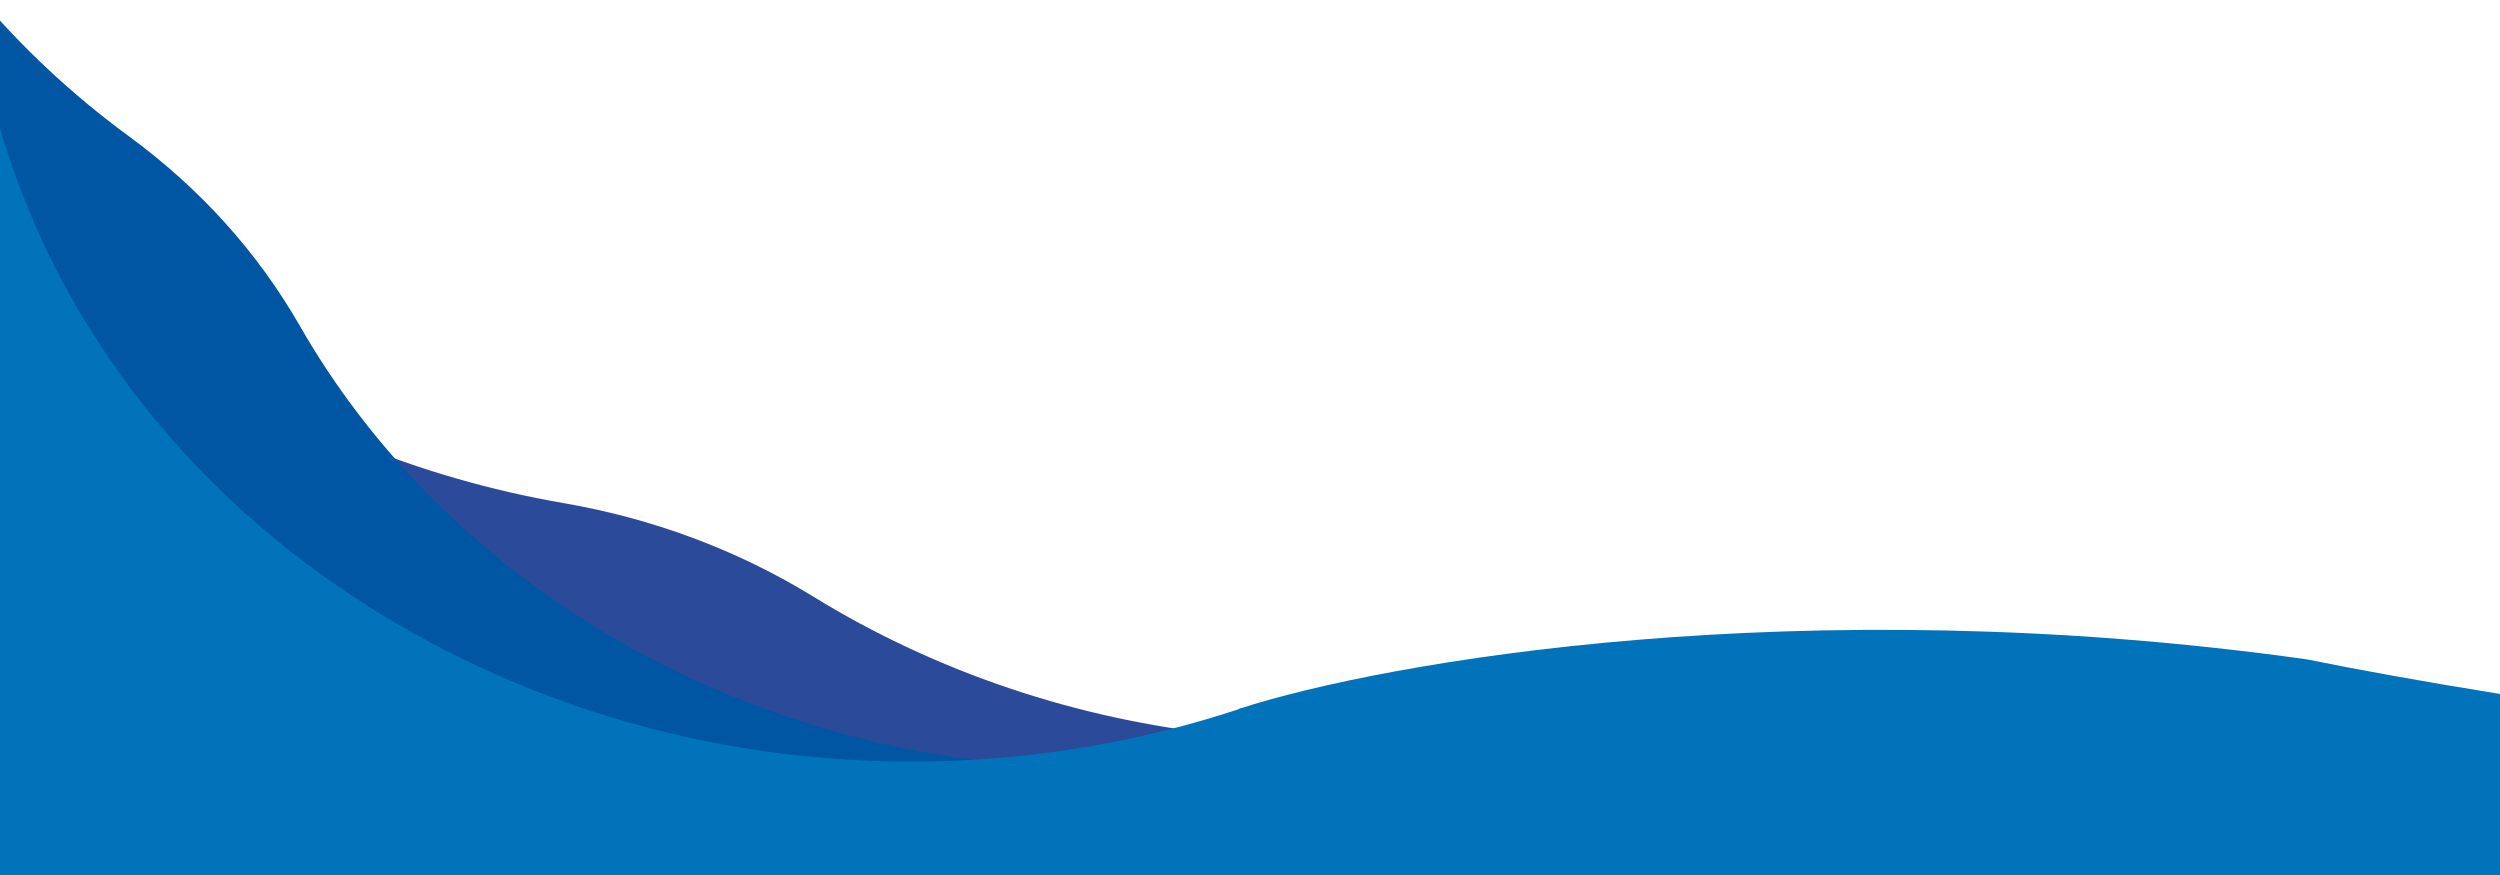 <?xml version="1.0" encoding="UTF-8"?> <svg xmlns="http://www.w3.org/2000/svg" width="1600" height="560" viewBox="0 0 1600 560" fill="none"><rect x="0" y="0" width="1600" height="560" fill="#333333" stroke="none"/><g clip-path="url(#clip0_12140_966)"><rect width="1604" height="7387" transform="translate(0 -6426)" fill="white"></rect><path d="M80.308 565.198C79.372 565.198 78.502 565.036 77.698 564.712C76.894 564.376 76.186 563.914 75.574 563.326C74.974 562.726 74.5 562.036 74.152 561.256C73.816 560.464 73.648 559.612 73.648 558.7C73.648 557.788 73.816 556.942 74.152 556.162C74.5 555.37 74.974 554.68 75.574 554.092C76.186 553.492 76.894 553.03 77.698 552.706C78.502 552.37 79.372 552.202 80.308 552.202C81.244 552.202 82.114 552.37 82.918 552.706C83.734 553.03 84.442 553.492 85.042 554.092C85.654 554.68 86.128 555.37 86.464 556.162C86.8 556.942 86.968 557.788 86.968 558.7C86.968 559.612 86.8 560.464 86.464 561.256C86.128 562.036 85.654 562.726 85.042 563.326C84.442 563.914 83.734 564.376 82.918 564.712C82.114 565.036 81.244 565.198 80.308 565.198ZM80.308 562.804C80.884 562.804 81.412 562.702 81.892 562.498C82.372 562.282 82.792 561.994 83.152 561.634C83.512 561.262 83.794 560.824 83.998 560.32C84.202 559.816 84.304 559.276 84.304 558.7C84.304 558.112 84.202 557.572 83.998 557.08C83.794 556.576 83.512 556.144 83.152 555.784C82.792 555.412 82.372 555.124 81.892 554.92C81.412 554.704 80.884 554.596 80.308 554.596C79.744 554.596 79.222 554.704 78.742 554.92C78.262 555.124 77.842 555.412 77.482 555.784C77.122 556.144 76.84 556.576 76.636 557.08C76.432 557.572 76.33 558.106 76.33 558.682C76.33 559.27 76.432 559.816 76.636 560.32C76.84 560.824 77.122 561.262 77.482 561.634C77.842 561.994 78.262 562.282 78.742 562.498C79.222 562.702 79.744 562.804 80.308 562.804ZM91.657 565L87.643 555.622H90.325L92.899 561.868L95.455 555.622H98.083L94.051 565H91.657ZM103.382 565.18C102.446 565.18 101.594 564.964 100.826 564.532C100.07 564.1 99.47 563.518 99.026 562.786C98.582 562.054 98.36 561.232 98.36 560.32C98.36 559.408 98.57 558.586 98.99 557.854C99.422 557.122 100.004 556.54 100.736 556.108C101.468 555.676 102.284 555.46 103.184 555.46C104.084 555.46 104.882 555.682 105.578 556.126C106.274 556.57 106.82 557.17 107.216 557.926C107.624 558.682 107.828 559.54 107.828 560.5V561.148H100.88C100.988 561.52 101.162 561.856 101.402 562.156C101.654 562.456 101.96 562.69 102.32 562.858C102.692 563.026 103.088 563.11 103.508 563.11C103.928 563.11 104.312 563.044 104.66 562.912C105.02 562.78 105.326 562.594 105.578 562.354L107.198 563.83C106.622 564.298 106.028 564.64 105.416 564.856C104.816 565.072 104.138 565.18 103.382 565.18ZM100.844 559.384H105.398C105.314 559.012 105.158 558.688 104.93 558.412C104.714 558.124 104.45 557.902 104.138 557.746C103.838 557.578 103.502 557.494 103.13 557.494C102.746 557.494 102.398 557.572 102.086 557.728C101.786 557.884 101.528 558.106 101.312 558.394C101.096 558.67 100.94 559 100.844 559.384ZM109.339 565V555.622H111.805V556.666C112.105 556.258 112.465 555.946 112.885 555.73C113.305 555.514 113.779 555.406 114.307 555.406C114.763 555.418 115.105 555.49 115.333 555.622V557.782C115.153 557.698 114.955 557.638 114.739 557.602C114.523 557.554 114.301 557.53 114.073 557.53C113.593 557.53 113.155 557.65 112.759 557.89C112.363 558.13 112.045 558.472 111.805 558.916V565H109.339ZM124.88 565.18C123.944 565.18 123.098 564.964 122.342 564.532C121.586 564.1 120.986 563.518 120.542 562.786C120.098 562.054 119.876 561.232 119.876 560.32C119.876 559.408 120.092 558.586 120.524 557.854C120.968 557.11 121.568 556.522 122.324 556.09C123.092 555.658 123.944 555.442 124.88 555.442C125.816 555.442 126.662 555.658 127.418 556.09C128.186 556.522 128.786 557.11 129.218 557.854C129.662 558.586 129.884 559.408 129.884 560.32C129.884 561.232 129.662 562.054 129.218 562.786C128.786 563.518 128.192 564.1 127.436 564.532C126.68 564.964 125.828 565.18 124.88 565.18ZM124.88 563.038C125.372 563.038 125.81 562.918 126.194 562.678C126.59 562.438 126.902 562.114 127.13 561.706C127.37 561.286 127.49 560.824 127.49 560.32C127.49 559.804 127.37 559.342 127.13 558.934C126.902 558.526 126.59 558.202 126.194 557.962C125.81 557.71 125.372 557.584 124.88 557.584C124.4 557.584 123.962 557.71 123.566 557.962C123.17 558.202 122.858 558.526 122.63 558.934C122.402 559.342 122.288 559.804 122.288 560.32C122.288 560.824 122.402 561.286 122.63 561.706C122.858 562.114 123.17 562.438 123.566 562.678C123.962 562.918 124.4 563.038 124.88 563.038ZM131.4 565V555.622H133.866V556.396C134.574 555.76 135.45 555.442 136.494 555.442C137.226 555.442 137.868 555.604 138.42 555.928C138.984 556.24 139.422 556.678 139.734 557.242C140.046 557.794 140.202 558.442 140.202 559.186V565H137.736V559.546C137.736 558.934 137.562 558.454 137.214 558.106C136.866 557.746 136.392 557.566 135.792 557.566C135.372 557.566 135 557.65 134.676 557.818C134.352 557.974 134.082 558.202 133.866 558.502V565H131.4ZM145.58 565.18C144.716 565.18 143.918 565.072 143.186 564.856C142.454 564.628 141.818 564.304 141.278 563.884L142.502 562.246C143.042 562.606 143.558 562.876 144.05 563.056C144.554 563.236 145.052 563.326 145.544 563.326C146.096 563.326 146.534 563.236 146.858 563.056C147.194 562.864 147.362 562.618 147.362 562.318C147.362 562.078 147.266 561.886 147.074 561.742C146.894 561.598 146.6 561.496 146.192 561.436L144.392 561.166C143.456 561.022 142.748 560.722 142.268 560.266C141.788 559.798 141.548 559.186 141.548 558.43C141.548 557.818 141.704 557.296 142.016 556.864C142.34 556.42 142.79 556.078 143.366 555.838C143.954 555.586 144.65 555.46 145.454 555.46C146.138 555.46 146.804 555.556 147.452 555.748C148.112 555.94 148.73 556.234 149.306 556.63L148.118 558.232C147.602 557.908 147.11 557.674 146.642 557.53C146.174 557.386 145.7 557.314 145.22 557.314C144.776 557.314 144.416 557.398 144.14 557.566C143.876 557.734 143.744 557.956 143.744 558.232C143.744 558.484 143.84 558.682 144.032 558.826C144.224 558.97 144.554 559.072 145.022 559.132L146.822 559.402C147.746 559.534 148.454 559.834 148.946 560.302C149.438 560.758 149.684 561.352 149.684 562.084C149.684 562.684 149.504 563.218 149.144 563.686C148.784 564.142 148.298 564.508 147.686 564.784C147.074 565.048 146.372 565.18 145.58 565.18Z" fill="#E8F3FF"></path><path d="M447.308 562.198C446.372 562.198 445.502 562.036 444.698 561.712C443.894 561.376 443.186 560.914 442.574 560.326C441.974 559.726 441.5 559.036 441.152 558.256C440.816 557.464 440.648 556.612 440.648 555.7C440.648 554.788 440.816 553.942 441.152 553.162C441.5 552.37 441.974 551.68 442.574 551.092C443.186 550.492 443.894 550.03 444.698 549.706C445.502 549.37 446.372 549.202 447.308 549.202C448.244 549.202 449.114 549.37 449.918 549.706C450.734 550.03 451.442 550.492 452.042 551.092C452.654 551.68 453.128 552.37 453.464 553.162C453.8 553.942 453.968 554.788 453.968 555.7C453.968 556.612 453.8 557.464 453.464 558.256C453.128 559.036 452.654 559.726 452.042 560.326C451.442 560.914 450.734 561.376 449.918 561.712C449.114 562.036 448.244 562.198 447.308 562.198ZM447.308 559.804C447.884 559.804 448.412 559.702 448.892 559.498C449.372 559.282 449.792 558.994 450.152 558.634C450.512 558.262 450.794 557.824 450.998 557.32C451.202 556.816 451.304 556.276 451.304 555.7C451.304 555.112 451.202 554.572 450.998 554.08C450.794 553.576 450.512 553.144 450.152 552.784C449.792 552.412 449.372 552.124 448.892 551.92C448.412 551.704 447.884 551.596 447.308 551.596C446.744 551.596 446.222 551.704 445.742 551.92C445.262 552.124 444.842 552.412 444.482 552.784C444.122 553.144 443.84 553.576 443.636 554.08C443.432 554.572 443.33 555.106 443.33 555.682C443.33 556.27 443.432 556.816 443.636 557.32C443.84 557.824 444.122 558.262 444.482 558.634C444.842 558.994 445.262 559.282 445.742 559.498C446.222 559.702 446.744 559.804 447.308 559.804ZM455.615 562V552.622H458.081V553.396C458.789 552.76 459.665 552.442 460.709 552.442C461.441 552.442 462.083 552.604 462.635 552.928C463.199 553.24 463.637 553.678 463.949 554.242C464.261 554.794 464.417 555.442 464.417 556.186V562H461.951V556.546C461.951 555.934 461.777 555.454 461.429 555.106C461.081 554.746 460.607 554.566 460.007 554.566C459.587 554.566 459.215 554.65 458.891 554.818C458.567 554.974 458.297 555.202 458.081 555.502V562H455.615ZM465.799 562V560.254L470.515 554.692H465.835V552.622H473.683V554.368L468.949 559.93H473.791V562H465.799ZM479.593 562.18C478.657 562.18 477.805 561.964 477.037 561.532C476.281 561.1 475.681 560.518 475.237 559.786C474.793 559.054 474.571 558.232 474.571 557.32C474.571 556.408 474.781 555.586 475.201 554.854C475.633 554.122 476.215 553.54 476.947 553.108C477.679 552.676 478.495 552.46 479.395 552.46C480.295 552.46 481.093 552.682 481.789 553.126C482.485 553.57 483.031 554.17 483.427 554.926C483.835 555.682 484.039 556.54 484.039 557.5V558.148H477.091C477.199 558.52 477.373 558.856 477.613 559.156C477.865 559.456 478.171 559.69 478.531 559.858C478.903 560.026 479.299 560.11 479.719 560.11C480.139 560.11 480.523 560.044 480.871 559.912C481.231 559.78 481.537 559.594 481.789 559.354L483.409 560.83C482.833 561.298 482.239 561.64 481.627 561.856C481.027 562.072 480.349 562.18 479.593 562.18ZM477.055 556.384H481.609C481.525 556.012 481.369 555.688 481.141 555.412C480.925 555.124 480.661 554.902 480.349 554.746C480.049 554.578 479.713 554.494 479.341 554.494C478.957 554.494 478.609 554.572 478.297 554.728C477.997 554.884 477.739 555.106 477.523 555.394C477.307 555.67 477.151 556 477.055 556.384ZM489.171 562V552.622H491.637V553.342C492.309 552.742 493.125 552.442 494.085 552.442C494.697 552.442 495.243 552.568 495.723 552.82C496.203 553.06 496.599 553.402 496.911 553.846C497.295 553.39 497.745 553.042 498.261 552.802C498.789 552.562 499.371 552.442 500.007 552.442C500.715 552.442 501.333 552.604 501.861 552.928C502.401 553.24 502.821 553.678 503.121 554.242C503.433 554.794 503.589 555.442 503.589 556.186V562H501.141V556.546C501.141 555.934 500.979 555.454 500.655 555.106C500.331 554.746 499.899 554.566 499.359 554.566C498.987 554.566 498.645 554.644 498.333 554.8C498.033 554.956 497.775 555.19 497.559 555.502C497.571 555.61 497.583 555.718 497.595 555.826C497.607 555.934 497.613 556.054 497.613 556.186V562H495.147V556.546C495.147 555.934 494.985 555.454 494.661 555.106C494.349 554.746 493.923 554.566 493.383 554.566C493.011 554.566 492.675 554.638 492.375 554.782C492.087 554.926 491.841 555.142 491.637 555.43V562H489.171ZM510.074 562.18C509.138 562.18 508.286 561.964 507.518 561.532C506.762 561.1 506.162 560.518 505.718 559.786C505.274 559.054 505.052 558.232 505.052 557.32C505.052 556.408 505.262 555.586 505.682 554.854C506.114 554.122 506.696 553.54 507.428 553.108C508.16 552.676 508.976 552.46 509.876 552.46C510.776 552.46 511.574 552.682 512.27 553.126C512.966 553.57 513.512 554.17 513.908 554.926C514.316 555.682 514.52 556.54 514.52 557.5V558.148H507.572C507.68 558.52 507.854 558.856 508.094 559.156C508.346 559.456 508.652 559.69 509.012 559.858C509.384 560.026 509.78 560.11 510.2 560.11C510.62 560.11 511.004 560.044 511.352 559.912C511.712 559.78 512.018 559.594 512.27 559.354L513.89 560.83C513.314 561.298 512.72 561.64 512.108 561.856C511.508 562.072 510.83 562.18 510.074 562.18ZM507.536 556.384H512.09C512.006 556.012 511.85 555.688 511.622 555.412C511.406 555.124 511.142 554.902 510.83 554.746C510.53 554.578 510.194 554.494 509.822 554.494C509.438 554.494 509.09 554.572 508.778 554.728C508.478 554.884 508.22 555.106 508.004 555.394C507.788 555.67 507.632 556 507.536 556.384ZM516.031 562V552.622H518.497V553.666C518.797 553.258 519.157 552.946 519.577 552.73C519.997 552.514 520.471 552.406 520.999 552.406C521.455 552.418 521.797 552.49 522.025 552.622V554.782C521.845 554.698 521.647 554.638 521.431 554.602C521.215 554.554 520.993 554.53 520.765 554.53C520.285 554.53 519.847 554.65 519.451 554.89C519.055 555.13 518.737 555.472 518.497 555.916V562H516.031ZM523.378 562V549.4L525.844 548.986V556.564L529.894 552.622H532.684L528.256 556.924L532.954 562H529.804L525.844 557.716V562H523.378ZM537.39 562.18C536.454 562.18 535.602 561.964 534.834 561.532C534.078 561.1 533.478 560.518 533.034 559.786C532.59 559.054 532.368 558.232 532.368 557.32C532.368 556.408 532.578 555.586 532.998 554.854C533.43 554.122 534.012 553.54 534.744 553.108C535.476 552.676 536.292 552.46 537.192 552.46C538.092 552.46 538.89 552.682 539.586 553.126C540.282 553.57 540.828 554.17 541.224 554.926C541.632 555.682 541.836 556.54 541.836 557.5V558.148H534.888C534.996 558.52 535.17 558.856 535.41 559.156C535.662 559.456 535.968 559.69 536.328 559.858C536.7 560.026 537.096 560.11 537.516 560.11C537.936 560.11 538.32 560.044 538.668 559.912C539.028 559.78 539.334 559.594 539.586 559.354L541.206 560.83C540.63 561.298 540.036 561.64 539.424 561.856C538.824 562.072 538.146 562.18 537.39 562.18ZM534.852 556.384H539.406C539.322 556.012 539.166 555.688 538.938 555.412C538.722 555.124 538.458 554.902 538.146 554.746C537.846 554.578 537.51 554.494 537.138 554.494C536.754 554.494 536.406 554.572 536.094 554.728C535.794 554.884 535.536 555.106 535.32 555.394C535.104 555.67 534.948 556 534.852 556.384ZM543.347 562V552.622H545.813V553.396C546.521 552.76 547.397 552.442 548.441 552.442C549.173 552.442 549.815 552.604 550.367 552.928C550.931 553.24 551.369 553.678 551.681 554.242C551.993 554.794 552.149 555.442 552.149 556.186V562H549.683V556.546C549.683 555.934 549.509 555.454 549.161 555.106C548.813 554.746 548.339 554.566 547.739 554.566C547.319 554.566 546.947 554.65 546.623 554.818C546.299 554.974 546.029 555.202 545.813 555.502V562H543.347Z" fill="#E8F3FF"></path><path d="M815.572 565V554.704H811.324V552.4H822.412V554.704H818.182V565H815.572ZM826.142 565.18C825.206 565.18 824.36 564.964 823.604 564.532C822.848 564.1 822.248 563.518 821.804 562.786C821.36 562.054 821.138 561.232 821.138 560.32C821.138 559.408 821.354 558.586 821.786 557.854C822.23 557.11 822.83 556.522 823.586 556.09C824.354 555.658 825.206 555.442 826.142 555.442C827.078 555.442 827.924 555.658 828.68 556.09C829.448 556.522 830.048 557.11 830.48 557.854C830.924 558.586 831.146 559.408 831.146 560.32C831.146 561.232 830.924 562.054 830.48 562.786C830.048 563.518 829.454 564.1 828.698 564.532C827.942 564.964 827.09 565.18 826.142 565.18ZM826.142 563.038C826.634 563.038 827.072 562.918 827.456 562.678C827.852 562.438 828.164 562.114 828.392 561.706C828.632 561.286 828.752 560.824 828.752 560.32C828.752 559.804 828.632 559.342 828.392 558.934C828.164 558.526 827.852 558.202 827.456 557.962C827.072 557.71 826.634 557.584 826.142 557.584C825.662 557.584 825.224 557.71 824.828 557.962C824.432 558.202 824.12 558.526 823.892 558.934C823.664 559.342 823.55 559.804 823.55 560.32C823.55 560.824 823.664 561.286 823.892 561.706C824.12 562.114 824.432 562.438 824.828 562.678C825.224 562.918 825.662 563.038 826.142 563.038ZM837.251 565.18C836.315 565.18 835.463 564.964 834.695 564.532C833.939 564.1 833.339 563.518 832.895 562.786C832.451 562.054 832.229 561.232 832.229 560.32C832.229 559.408 832.439 558.586 832.859 557.854C833.291 557.122 833.873 556.54 834.605 556.108C835.337 555.676 836.153 555.46 837.053 555.46C837.953 555.46 838.751 555.682 839.447 556.126C840.143 556.57 840.689 557.17 841.085 557.926C841.493 558.682 841.697 559.54 841.697 560.5V561.148H834.749C834.857 561.52 835.031 561.856 835.271 562.156C835.523 562.456 835.829 562.69 836.189 562.858C836.561 563.026 836.957 563.11 837.377 563.11C837.797 563.11 838.181 563.044 838.529 562.912C838.889 562.78 839.195 562.594 839.447 562.354L841.067 563.83C840.491 564.298 839.897 564.64 839.285 564.856C838.685 565.072 838.007 565.18 837.251 565.18ZM834.713 559.384H839.267C839.183 559.012 839.027 558.688 838.799 558.412C838.583 558.124 838.319 557.902 838.007 557.746C837.707 557.578 837.371 557.494 836.999 557.494C836.615 557.494 836.267 557.572 835.955 557.728C835.655 557.884 835.397 558.106 835.181 558.394C834.965 558.67 834.809 559 834.713 559.384ZM843.208 568.672V555.622H845.638V556.396C846.406 555.796 847.294 555.496 848.302 555.496C849.19 555.496 849.994 555.712 850.714 556.144C851.434 556.576 852.004 557.158 852.424 557.89C852.856 558.61 853.072 559.42 853.072 560.32C853.072 561.22 852.856 562.036 852.424 562.768C851.992 563.488 851.41 564.064 850.678 564.496C849.946 564.916 849.13 565.126 848.23 565.126C847.762 565.126 847.312 565.066 846.88 564.946C846.448 564.814 846.046 564.628 845.674 564.388V568.672H843.208ZM847.906 563.038C848.422 563.038 848.884 562.918 849.292 562.678C849.712 562.438 850.042 562.114 850.282 561.706C850.522 561.298 850.642 560.836 850.642 560.32C850.642 559.804 850.522 559.342 850.282 558.934C850.042 558.514 849.712 558.19 849.292 557.962C848.884 557.722 848.422 557.602 847.906 557.602C847.45 557.602 847.03 557.68 846.646 557.836C846.274 557.98 845.95 558.202 845.674 558.502V562.156C845.938 562.42 846.262 562.636 846.646 562.804C847.042 562.96 847.462 563.038 847.906 563.038ZM857.657 565.162C856.985 565.162 856.391 565.042 855.875 564.802C855.359 564.55 854.957 564.208 854.669 563.776C854.381 563.344 854.237 562.846 854.237 562.282C854.237 561.382 854.573 560.686 855.245 560.194C855.929 559.69 856.865 559.438 858.053 559.438C858.869 559.438 859.637 559.564 860.357 559.816V559.132C860.357 558.592 860.189 558.184 859.853 557.908C859.517 557.632 859.025 557.494 858.377 557.494C857.981 557.494 857.555 557.56 857.099 557.692C856.643 557.812 856.115 558.004 855.515 558.268L854.615 556.45C855.359 556.114 856.067 555.862 856.739 555.694C857.423 555.526 858.107 555.442 858.791 555.442C860.051 555.442 861.029 555.748 861.725 556.36C862.433 556.96 862.787 557.812 862.787 558.916V565H860.357V564.334C859.973 564.622 859.559 564.832 859.115 564.964C858.671 565.096 858.185 565.162 857.657 565.162ZM856.577 562.228C856.577 562.588 856.733 562.876 857.045 563.092C857.357 563.296 857.771 563.398 858.287 563.398C858.695 563.398 859.073 563.35 859.421 563.254C859.769 563.146 860.081 562.99 860.357 562.786V561.418C860.057 561.298 859.745 561.208 859.421 561.148C859.097 561.088 858.749 561.058 858.377 561.058C857.813 561.058 857.369 561.166 857.045 561.382C856.733 561.586 856.577 561.868 856.577 562.228ZM868.164 565.18C867.3 565.18 866.502 565.072 865.77 564.856C865.038 564.628 864.402 564.304 863.862 563.884L865.086 562.246C865.626 562.606 866.142 562.876 866.634 563.056C867.138 563.236 867.636 563.326 868.128 563.326C868.68 563.326 869.118 563.236 869.442 563.056C869.778 562.864 869.946 562.618 869.946 562.318C869.946 562.078 869.85 561.886 869.658 561.742C869.478 561.598 869.184 561.496 868.776 561.436L866.976 561.166C866.04 561.022 865.332 560.722 864.852 560.266C864.372 559.798 864.132 559.186 864.132 558.43C864.132 557.818 864.288 557.296 864.6 556.864C864.924 556.42 865.374 556.078 865.95 555.838C866.538 555.586 867.234 555.46 868.038 555.46C868.722 555.46 869.388 555.556 870.036 555.748C870.696 555.94 871.314 556.234 871.89 556.63L870.702 558.232C870.186 557.908 869.694 557.674 869.226 557.53C868.758 557.386 868.284 557.314 867.804 557.314C867.36 557.314 867 557.398 866.724 557.566C866.46 557.734 866.328 557.956 866.328 558.232C866.328 558.484 866.424 558.682 866.616 558.826C866.808 558.97 867.138 559.072 867.606 559.132L869.406 559.402C870.33 559.534 871.038 559.834 871.53 560.302C872.022 560.758 872.268 561.352 872.268 562.084C872.268 562.684 872.088 563.218 871.728 563.686C871.368 564.142 870.882 564.508 870.27 564.784C869.658 565.048 868.956 565.18 868.164 565.18ZM877.005 565.18C876.141 565.18 875.343 565.072 874.611 564.856C873.879 564.628 873.243 564.304 872.703 563.884L873.927 562.246C874.467 562.606 874.983 562.876 875.475 563.056C875.979 563.236 876.477 563.326 876.969 563.326C877.521 563.326 877.959 563.236 878.283 563.056C878.619 562.864 878.787 562.618 878.787 562.318C878.787 562.078 878.691 561.886 878.499 561.742C878.319 561.598 878.025 561.496 877.617 561.436L875.817 561.166C874.881 561.022 874.173 560.722 873.693 560.266C873.213 559.798 872.973 559.186 872.973 558.43C872.973 557.818 873.129 557.296 873.441 556.864C873.765 556.42 874.215 556.078 874.791 555.838C875.379 555.586 876.075 555.46 876.879 555.46C877.563 555.46 878.229 555.556 878.877 555.748C879.537 555.94 880.155 556.234 880.731 556.63L879.543 558.232C879.027 557.908 878.535 557.674 878.067 557.53C877.599 557.386 877.125 557.314 876.645 557.314C876.201 557.314 875.841 557.398 875.565 557.566C875.301 557.734 875.169 557.956 875.169 558.232C875.169 558.484 875.265 558.682 875.457 558.826C875.649 558.97 875.979 559.072 876.447 559.132L878.247 559.402C879.171 559.534 879.879 559.834 880.371 560.302C880.863 560.758 881.109 561.352 881.109 562.084C881.109 562.684 880.929 563.218 880.569 563.686C880.209 564.142 879.723 564.508 879.111 564.784C878.499 565.048 877.797 565.18 877.005 565.18ZM882.337 565V555.622H884.803V565H882.337ZM883.561 554.506C883.177 554.506 882.847 554.368 882.571 554.092C882.295 553.816 882.157 553.486 882.157 553.102C882.157 552.706 882.295 552.376 882.571 552.112C882.847 551.836 883.177 551.698 883.561 551.698C883.957 551.698 884.287 551.836 884.551 552.112C884.827 552.376 884.965 552.706 884.965 553.102C884.965 553.486 884.827 553.816 884.551 554.092C884.287 554.368 883.957 554.506 883.561 554.506ZM886.732 565V555.622H889.198V556.396C889.906 555.76 890.782 555.442 891.826 555.442C892.558 555.442 893.2 555.604 893.752 555.928C894.316 556.24 894.754 556.678 895.066 557.242C895.378 557.794 895.534 558.442 895.534 559.186V565H893.068V559.546C893.068 558.934 892.894 558.454 892.546 558.106C892.198 557.746 891.724 557.566 891.124 557.566C890.704 557.566 890.332 557.65 890.008 557.818C889.684 557.974 889.414 558.202 889.198 558.502V565H886.732ZM902.118 568.852C901.398 568.852 900.702 568.774 900.03 568.618C899.358 568.474 898.752 568.264 898.212 567.988L899.076 566.08C899.592 566.332 900.096 566.518 900.588 566.638C901.08 566.758 901.572 566.818 902.064 566.818C902.796 566.818 903.348 566.662 903.72 566.35C904.104 566.038 904.296 565.57 904.296 564.946V564.208C903.528 564.772 902.67 565.054 901.722 565.054C900.834 565.054 900.03 564.844 899.31 564.424C898.602 563.992 898.032 563.41 897.6 562.678C897.18 561.946 896.97 561.136 896.97 560.248C896.97 559.36 897.18 558.556 897.6 557.836C898.032 557.116 898.614 556.546 899.346 556.126C900.078 555.694 900.894 555.478 901.794 555.478C902.25 555.478 902.694 555.544 903.126 555.676C903.558 555.808 903.96 555.994 904.332 556.234V555.622H906.762V564.982C906.762 566.218 906.36 567.172 905.556 567.844C904.764 568.516 903.618 568.852 902.118 568.852ZM902.1 562.966C902.556 562.966 902.97 562.894 903.342 562.75C903.714 562.594 904.032 562.378 904.296 562.102V558.43C904.032 558.166 903.708 557.962 903.324 557.818C902.952 557.662 902.55 557.584 902.118 557.584C901.602 557.584 901.14 557.704 900.732 557.944C900.324 558.172 900 558.49 899.76 558.898C899.52 559.294 899.4 559.744 899.4 560.248C899.4 560.764 899.514 561.226 899.742 561.634C899.982 562.042 900.306 562.366 900.714 562.606C901.134 562.846 901.596 562.966 902.1 562.966ZM913.294 565.18C912.358 565.18 911.506 564.964 910.738 564.532C909.982 564.1 909.382 563.518 908.938 562.786C908.494 562.054 908.272 561.232 908.272 560.32C908.272 559.408 908.482 558.586 908.902 557.854C909.334 557.122 909.916 556.54 910.648 556.108C911.38 555.676 912.196 555.46 913.096 555.46C913.996 555.46 914.794 555.682 915.49 556.126C916.186 556.57 916.732 557.17 917.128 557.926C917.536 558.682 917.74 559.54 917.74 560.5V561.148H910.792C910.9 561.52 911.074 561.856 911.314 562.156C911.566 562.456 911.872 562.69 912.232 562.858C912.604 563.026 913 563.11 913.42 563.11C913.84 563.11 914.224 563.044 914.572 562.912C914.932 562.78 915.238 562.594 915.49 562.354L917.11 563.83C916.534 564.298 915.94 564.64 915.328 564.856C914.728 565.072 914.05 565.18 913.294 565.18ZM910.756 559.384H915.31C915.226 559.012 915.07 558.688 914.842 558.412C914.626 558.124 914.362 557.902 914.05 557.746C913.75 557.578 913.414 557.494 913.042 557.494C912.658 557.494 912.31 557.572 911.998 557.728C911.698 557.884 911.44 558.106 911.224 558.394C911.008 558.67 910.852 559 910.756 559.384ZM919.251 565V555.622H921.717V556.396C922.425 555.76 923.301 555.442 924.345 555.442C925.077 555.442 925.719 555.604 926.271 555.928C926.835 556.24 927.273 556.678 927.585 557.242C927.897 557.794 928.053 558.442 928.053 559.186V565H925.587V559.546C925.587 558.934 925.413 558.454 925.065 558.106C924.717 557.746 924.243 557.566 923.643 557.566C923.223 557.566 922.851 557.65 922.527 557.818C922.203 557.974 921.933 558.202 921.717 558.502V565H919.251ZM938.132 565.18C937.196 565.18 936.344 564.964 935.576 564.532C934.82 564.1 934.22 563.518 933.776 562.786C933.332 562.054 933.11 561.232 933.11 560.32C933.11 559.408 933.32 558.586 933.74 557.854C934.172 557.122 934.754 556.54 935.486 556.108C936.218 555.676 937.034 555.46 937.934 555.46C938.834 555.46 939.632 555.682 940.328 556.126C941.024 556.57 941.57 557.17 941.966 557.926C942.374 558.682 942.578 559.54 942.578 560.5V561.148H935.63C935.738 561.52 935.912 561.856 936.152 562.156C936.404 562.456 936.71 562.69 937.07 562.858C937.442 563.026 937.838 563.11 938.258 563.11C938.678 563.11 939.062 563.044 939.41 562.912C939.77 562.78 940.076 562.594 940.328 562.354L941.948 563.83C941.372 564.298 940.778 564.64 940.166 564.856C939.566 565.072 938.888 565.18 938.132 565.18ZM935.594 559.384H940.148C940.064 559.012 939.908 558.688 939.68 558.412C939.464 558.124 939.2 557.902 938.888 557.746C938.588 557.578 938.252 557.494 937.88 557.494C937.496 557.494 937.148 557.572 936.836 557.728C936.536 557.884 936.278 558.106 936.062 558.394C935.846 558.67 935.69 559 935.594 559.384ZM944.089 565V555.622H946.555V556.396C947.263 555.76 948.139 555.442 949.183 555.442C949.915 555.442 950.557 555.604 951.109 555.928C951.673 556.24 952.111 556.678 952.423 557.242C952.735 557.794 952.891 558.442 952.891 559.186V565H950.425V559.546C950.425 558.934 950.251 558.454 949.903 558.106C949.555 557.746 949.081 557.566 948.481 557.566C948.061 557.566 947.689 557.65 947.365 557.818C947.041 557.974 946.771 558.202 946.555 558.502V565H944.089ZM958.38 568.672V555.622H960.81V556.396C961.578 555.796 962.466 555.496 963.474 555.496C964.362 555.496 965.166 555.712 965.886 556.144C966.606 556.576 967.176 557.158 967.596 557.89C968.028 558.61 968.244 559.42 968.244 560.32C968.244 561.22 968.028 562.036 967.596 562.768C967.164 563.488 966.582 564.064 965.85 564.496C965.118 564.916 964.302 565.126 963.402 565.126C962.934 565.126 962.484 565.066 962.052 564.946C961.62 564.814 961.218 564.628 960.846 564.388V568.672H958.38ZM963.078 563.038C963.594 563.038 964.056 562.918 964.464 562.678C964.884 562.438 965.214 562.114 965.454 561.706C965.694 561.298 965.814 560.836 965.814 560.32C965.814 559.804 965.694 559.342 965.454 558.934C965.214 558.514 964.884 558.19 964.464 557.962C964.056 557.722 963.594 557.602 963.078 557.602C962.622 557.602 962.202 557.68 961.818 557.836C961.446 557.98 961.122 558.202 960.846 558.502V562.156C961.11 562.42 961.434 562.636 961.818 562.804C962.214 562.96 962.634 563.038 963.078 563.038ZM969.753 565V555.622H972.219V556.666C972.519 556.258 972.879 555.946 973.299 555.73C973.719 555.514 974.193 555.406 974.721 555.406C975.177 555.418 975.519 555.49 975.747 555.622V557.782C975.567 557.698 975.369 557.638 975.153 557.602C974.937 557.554 974.715 557.53 974.487 557.53C974.007 557.53 973.569 557.65 973.173 557.89C972.777 558.13 972.459 558.472 972.219 558.916V565H969.753ZM981.286 565.18C980.35 565.18 979.504 564.964 978.748 564.532C977.992 564.1 977.392 563.518 976.948 562.786C976.504 562.054 976.282 561.232 976.282 560.32C976.282 559.408 976.498 558.586 976.93 557.854C977.374 557.11 977.974 556.522 978.73 556.09C979.498 555.658 980.35 555.442 981.286 555.442C982.222 555.442 983.068 555.658 983.824 556.09C984.592 556.522 985.192 557.11 985.624 557.854C986.068 558.586 986.29 559.408 986.29 560.32C986.29 561.232 986.068 562.054 985.624 562.786C985.192 563.518 984.598 564.1 983.842 564.532C983.086 564.964 982.234 565.18 981.286 565.18ZM981.286 563.038C981.778 563.038 982.216 562.918 982.6 562.678C982.996 562.438 983.308 562.114 983.536 561.706C983.776 561.286 983.896 560.824 983.896 560.32C983.896 559.804 983.776 559.342 983.536 558.934C983.308 558.526 982.996 558.202 982.6 557.962C982.216 557.71 981.778 557.584 981.286 557.584C980.806 557.584 980.368 557.71 979.972 557.962C979.576 558.202 979.264 558.526 979.036 558.934C978.808 559.342 978.694 559.804 978.694 560.32C978.694 560.824 978.808 561.286 979.036 561.706C979.264 562.114 979.576 562.438 979.972 562.678C980.368 562.918 980.806 563.038 981.286 563.038ZM992.144 565.126C991.256 565.126 990.452 564.91 989.732 564.478C989.012 564.046 988.436 563.47 988.004 562.75C987.584 562.018 987.374 561.202 987.374 560.302C987.374 559.402 987.584 558.592 988.004 557.872C988.436 557.14 989.018 556.564 989.75 556.144C990.482 555.712 991.304 555.496 992.216 555.496C992.684 555.496 993.134 555.562 993.566 555.694C993.998 555.814 994.4 555.994 994.772 556.234V552.4L997.238 551.986V565H994.808V564.226C994.04 564.826 993.152 565.126 992.144 565.126ZM992.54 563.02C992.996 563.02 993.41 562.942 993.782 562.786C994.166 562.63 994.496 562.408 994.772 562.12V558.466C994.496 558.19 994.166 557.974 993.782 557.818C993.398 557.662 992.984 557.584 992.54 557.584C992.024 557.584 991.556 557.704 991.136 557.944C990.728 558.172 990.404 558.496 990.164 558.916C989.924 559.324 989.804 559.786 989.804 560.302C989.804 560.818 989.924 561.28 990.164 561.688C990.404 562.096 990.728 562.42 991.136 562.66C991.556 562.9 992.024 563.02 992.54 563.02ZM1002.82 565.18C1002.1 565.18 1001.45 565.024 1000.89 564.712C1000.34 564.388 999.899 563.944 999.575 563.38C999.263 562.816 999.107 562.168 999.107 561.436V555.622H1001.57V561.076C1001.57 561.676 1001.75 562.156 1002.1 562.516C1002.46 562.876 1002.94 563.056 1003.54 563.056C1003.94 563.056 1004.31 562.978 1004.63 562.822C1004.97 562.654 1005.25 562.42 1005.46 562.12V555.622H1007.93V565H1005.46V564.244C1004.74 564.868 1003.86 565.18 1002.82 565.18ZM1014.33 565.18C1013.41 565.18 1012.57 564.97 1011.83 564.55C1011.08 564.118 1010.5 563.536 1010.06 562.804C1009.63 562.06 1009.42 561.232 1009.42 560.32C1009.42 559.396 1009.63 558.568 1010.06 557.836C1010.5 557.104 1011.08 556.522 1011.83 556.09C1012.57 555.658 1013.41 555.442 1014.33 555.442C1015.07 555.442 1015.78 555.586 1016.45 555.874C1017.14 556.162 1017.73 556.576 1018.22 557.116L1016.71 558.718C1016.36 558.334 1015.99 558.052 1015.61 557.872C1015.24 557.68 1014.83 557.584 1014.38 557.584C1013.9 557.584 1013.47 557.704 1013.09 557.944C1012.72 558.184 1012.42 558.508 1012.19 558.916C1011.97 559.324 1011.86 559.792 1011.86 560.32C1011.86 560.824 1011.97 561.286 1012.19 561.706C1012.42 562.114 1012.73 562.438 1013.12 562.678C1013.52 562.906 1013.96 563.02 1014.44 563.02C1014.86 563.02 1015.25 562.936 1015.61 562.768C1015.98 562.588 1016.33 562.324 1016.67 561.976L1018.15 563.524C1017.67 564.04 1017.09 564.448 1016.42 564.748C1015.75 565.036 1015.05 565.18 1014.33 565.18ZM1024.05 565.144C1023.01 565.144 1022.21 564.91 1021.67 564.442C1021.15 563.962 1020.88 563.266 1020.88 562.354V557.674H1018.96V555.622H1020.88V553.228L1023.35 552.67V555.622H1026.03V557.674H1023.35V561.85C1023.35 562.282 1023.44 562.594 1023.64 562.786C1023.83 562.966 1024.16 563.056 1024.64 563.056C1024.88 563.056 1025.1 563.044 1025.29 563.02C1025.5 562.984 1025.72 562.924 1025.96 562.84V564.874C1025.71 564.958 1025.39 565.024 1025.02 565.072C1024.65 565.12 1024.33 565.144 1024.05 565.144ZM1031.72 565.18C1030.78 565.18 1029.93 564.964 1029.16 564.532C1028.41 564.1 1027.81 563.518 1027.36 562.786C1026.92 562.054 1026.7 561.232 1026.7 560.32C1026.7 559.408 1026.91 558.586 1027.33 557.854C1027.76 557.122 1028.34 556.54 1029.07 556.108C1029.8 555.676 1030.62 555.46 1031.52 555.46C1032.42 555.46 1033.22 555.682 1033.91 556.126C1034.61 556.57 1035.16 557.17 1035.55 557.926C1035.96 558.682 1036.16 559.54 1036.16 560.5V561.148H1029.22C1029.32 561.52 1029.5 561.856 1029.74 562.156C1029.99 562.456 1030.3 562.69 1030.66 562.858C1031.03 563.026 1031.42 563.11 1031.84 563.11C1032.26 563.11 1032.65 563.044 1033 562.912C1033.36 562.78 1033.66 562.594 1033.91 562.354L1035.53 563.83C1034.96 564.298 1034.36 564.64 1033.75 564.856C1033.15 565.072 1032.47 565.18 1031.72 565.18ZM1029.18 559.384H1033.73C1033.65 559.012 1033.49 558.688 1033.27 558.412C1033.05 558.124 1032.79 557.902 1032.47 557.746C1032.17 557.578 1031.84 557.494 1031.47 557.494C1031.08 557.494 1030.73 557.572 1030.42 557.728C1030.12 557.884 1029.86 558.106 1029.65 558.394C1029.43 558.67 1029.28 559 1029.18 559.384ZM1037.68 565V555.622H1040.14V556.396C1040.85 555.76 1041.73 555.442 1042.77 555.442C1043.5 555.442 1044.14 555.604 1044.7 555.928C1045.26 556.24 1045.7 556.678 1046.01 557.242C1046.32 557.794 1046.48 558.442 1046.48 559.186V565H1044.01V559.546C1044.01 558.934 1043.84 558.454 1043.49 558.106C1043.14 557.746 1042.67 557.566 1042.07 557.566C1041.65 557.566 1041.28 557.65 1040.95 557.818C1040.63 557.974 1040.36 558.202 1040.14 558.502V565H1037.68Z" fill="#E8F3FF"></path><path d="M1187.34 565.18C1186.41 565.18 1185.53 565.018 1184.72 564.694C1183.9 564.358 1183.19 563.896 1182.57 563.308C1181.97 562.72 1181.5 562.036 1181.15 561.256C1180.82 560.464 1180.65 559.612 1180.65 558.7C1180.65 557.776 1180.82 556.924 1181.15 556.144C1181.5 555.352 1181.98 554.662 1182.59 554.074C1183.2 553.486 1183.91 553.03 1184.72 552.706C1185.53 552.37 1186.41 552.202 1187.34 552.202C1188.04 552.202 1188.71 552.298 1189.36 552.49C1190.01 552.682 1190.61 552.952 1191.16 553.3C1191.72 553.648 1192.2 554.068 1192.6 554.56L1190.84 556.306C1190.38 555.742 1189.85 555.316 1189.25 555.028C1188.66 554.74 1188.03 554.596 1187.34 554.596C1186.78 554.596 1186.25 554.704 1185.76 554.92C1185.27 555.124 1184.84 555.412 1184.48 555.784C1184.12 556.144 1183.84 556.576 1183.64 557.08C1183.43 557.572 1183.33 558.112 1183.33 558.7C1183.33 559.276 1183.43 559.816 1183.64 560.32C1183.84 560.812 1184.13 561.244 1184.5 561.616C1184.87 561.976 1185.3 562.258 1185.8 562.462C1186.3 562.666 1186.85 562.768 1187.43 562.768C1188.09 562.768 1188.71 562.63 1189.29 562.354C1189.86 562.078 1190.37 561.682 1190.82 561.166L1192.53 562.858C1192.13 563.338 1191.66 563.752 1191.11 564.1C1190.55 564.448 1189.95 564.718 1189.31 564.91C1188.67 565.09 1188.02 565.18 1187.34 565.18ZM1198.2 565.18C1197.26 565.18 1196.42 564.964 1195.66 564.532C1194.91 564.1 1194.31 563.518 1193.86 562.786C1193.42 562.054 1193.2 561.232 1193.2 560.32C1193.2 559.408 1193.41 558.586 1193.84 557.854C1194.29 557.11 1194.89 556.522 1195.64 556.09C1196.41 555.658 1197.26 555.442 1198.2 555.442C1199.14 555.442 1199.98 555.658 1200.74 556.09C1201.51 556.522 1202.11 557.11 1202.54 557.854C1202.98 558.586 1203.2 559.408 1203.2 560.32C1203.2 561.232 1202.98 562.054 1202.54 562.786C1202.11 563.518 1201.51 564.1 1200.76 564.532C1200 564.964 1199.15 565.18 1198.2 565.18ZM1198.2 563.038C1198.69 563.038 1199.13 562.918 1199.51 562.678C1199.91 562.438 1200.22 562.114 1200.45 561.706C1200.69 561.286 1200.81 560.824 1200.81 560.32C1200.81 559.804 1200.69 559.342 1200.45 558.934C1200.22 558.526 1199.91 558.202 1199.51 557.962C1199.13 557.71 1198.69 557.584 1198.2 557.584C1197.72 557.584 1197.28 557.71 1196.89 557.962C1196.49 558.202 1196.18 558.526 1195.95 558.934C1195.72 559.342 1195.61 559.804 1195.61 560.32C1195.61 560.824 1195.72 561.286 1195.95 561.706C1196.18 562.114 1196.49 562.438 1196.89 562.678C1197.28 562.918 1197.72 563.038 1198.2 563.038ZM1204.72 565V555.622H1207.19V556.396C1207.89 555.76 1208.77 555.442 1209.81 555.442C1210.55 555.442 1211.19 555.604 1211.74 555.928C1212.3 556.24 1212.74 556.678 1213.05 557.242C1213.37 557.794 1213.52 558.442 1213.52 559.186V565H1211.06V559.546C1211.06 558.934 1210.88 558.454 1210.53 558.106C1210.19 557.746 1209.71 557.566 1209.11 557.566C1208.69 557.566 1208.32 557.65 1208 557.818C1207.67 557.974 1207.4 558.202 1207.19 558.502V565H1204.72ZM1219.57 565.144C1218.53 565.144 1217.74 564.91 1217.2 564.442C1216.67 563.962 1216.4 563.266 1216.4 562.354V557.674H1214.48V555.622H1216.4V553.228L1218.87 552.67V555.622H1221.55V557.674H1218.87V561.85C1218.87 562.282 1218.97 562.594 1219.16 562.786C1219.35 562.966 1219.69 563.056 1220.17 563.056C1220.41 563.056 1220.62 563.044 1220.81 563.02C1221.02 562.984 1221.24 562.924 1221.48 562.84V564.874C1221.23 564.958 1220.92 565.024 1220.54 565.072C1220.17 565.12 1219.85 565.144 1219.57 565.144ZM1225.74 565.162C1225.07 565.162 1224.48 565.042 1223.96 564.802C1223.45 564.55 1223.04 564.208 1222.76 563.776C1222.47 563.344 1222.32 562.846 1222.32 562.282C1222.32 561.382 1222.66 560.686 1223.33 560.194C1224.02 559.69 1224.95 559.438 1226.14 559.438C1226.96 559.438 1227.72 559.564 1228.44 559.816V559.132C1228.44 558.592 1228.28 558.184 1227.94 557.908C1227.6 557.632 1227.11 557.494 1226.46 557.494C1226.07 557.494 1225.64 557.56 1225.19 557.692C1224.73 557.812 1224.2 558.004 1223.6 558.268L1222.7 556.45C1223.45 556.114 1224.15 555.862 1224.83 555.694C1225.51 555.526 1226.19 555.442 1226.88 555.442C1228.14 555.442 1229.12 555.748 1229.81 556.36C1230.52 556.96 1230.87 557.812 1230.87 558.916V565H1228.44V564.334C1228.06 564.622 1227.65 564.832 1227.2 564.964C1226.76 565.096 1226.27 565.162 1225.74 565.162ZM1224.66 562.228C1224.66 562.588 1224.82 562.876 1225.13 563.092C1225.44 563.296 1225.86 563.398 1226.37 563.398C1226.78 563.398 1227.16 563.35 1227.51 563.254C1227.86 563.146 1228.17 562.99 1228.44 562.786V561.418C1228.14 561.298 1227.83 561.208 1227.51 561.148C1227.18 561.088 1226.84 561.058 1226.46 561.058C1225.9 561.058 1225.46 561.166 1225.13 561.382C1224.82 561.586 1224.66 561.868 1224.66 562.228ZM1237.22 565.18C1236.3 565.18 1235.46 564.97 1234.72 564.55C1233.98 564.118 1233.39 563.536 1232.96 562.804C1232.52 562.06 1232.31 561.232 1232.31 560.32C1232.31 559.396 1232.52 558.568 1232.96 557.836C1233.39 557.104 1233.98 556.522 1234.72 556.09C1235.46 555.658 1236.3 555.442 1237.22 555.442C1237.97 555.442 1238.67 555.586 1239.35 555.874C1240.03 556.162 1240.62 556.576 1241.11 557.116L1239.6 558.718C1239.25 558.334 1238.88 558.052 1238.5 557.872C1238.13 557.68 1237.72 557.584 1237.28 557.584C1236.8 557.584 1236.36 557.704 1235.98 557.944C1235.61 558.184 1235.31 558.508 1235.08 558.916C1234.86 559.324 1234.76 559.792 1234.76 560.32C1234.76 560.824 1234.86 561.286 1235.08 561.706C1235.31 562.114 1235.62 562.438 1236.02 562.678C1236.41 562.906 1236.85 563.02 1237.33 563.02C1237.75 563.02 1238.14 562.936 1238.5 562.768C1238.87 562.588 1239.23 562.324 1239.56 561.976L1241.04 563.524C1240.56 564.04 1239.98 564.448 1239.31 564.748C1238.64 565.036 1237.94 565.18 1237.22 565.18ZM1246.94 565.144C1245.9 565.144 1245.11 564.91 1244.57 564.442C1244.04 563.962 1243.77 563.266 1243.77 562.354V557.674H1241.85V555.622H1243.77V553.228L1246.24 552.67V555.622H1248.92V557.674H1246.24V561.85C1246.24 562.282 1246.34 562.594 1246.53 562.786C1246.72 562.966 1247.06 563.056 1247.54 563.056C1247.78 563.056 1247.99 563.044 1248.18 563.02C1248.39 562.984 1248.61 562.924 1248.85 562.84V564.874C1248.6 564.958 1248.29 565.024 1247.91 565.072C1247.54 565.12 1247.22 565.144 1246.94 565.144Z" fill="#E8F3FF"></path><g clip-path="url(#clip1_12140_966)"><mask id="mask0_12140_966" style="mask-type:luminance" maskUnits="userSpaceOnUse" x="-247" y="-53" width="1042" height="765"><path d="M794.628 711.704H-247V-52.149H794.628V711.704Z" fill="white"></path></mask><g mask="url(#mask0_12140_966)"><mask id="mask1_12140_966" style="mask-type:luminance" maskUnits="userSpaceOnUse" x="-247" y="-1175" width="1971" height="1887"><path d="M1724 -1175H-247V711.703H1724V-1175Z" fill="white"></path></mask><g mask="url(#mask1_12140_966)"><path d="M520.825 382.013C472.368 352.193 418.253 331.927 360.569 321.964C174.717 289.892 9.98 177.266 -67.414 8.275C-144.77 -160.715 -115.947 -344.923 -9.008 -485.185C24.182 -528.721 46.74 -577.34 57.829 -629.167C93.525 -796.144 218.882 -944.152 406.975 -1013.69C595.067 -1083.19 800.096 -1057.29 956.213 -961.211C1004.67 -931.391 1058.78 -911.125 1116.47 -901.162C1302.28 -869.09 1467.06 -756.464 1544.45 -587.474C1621.81 -418.483 1592.98 -234.275 1486.05 -94.013C1452.86 -50.477 1430.3 -1.858 1419.21 49.969C1383.51 216.946 1258.16 364.954 1070.06 434.488C881.971 503.988 676.98 478.092 520.825 382.013ZM1613.98 -613.165C1415.07 -1047.57 861.844 -1254.87 378.341 -1076.16C-105.162 -897.443 -335.9 -400.4 -136.985 34.001C61.93 468.402 615.156 675.708 1098.66 496.994C1582.16 318.279 1812.9 -178.764 1613.98 -613.165Z" fill="#2C4A9A"></path><path d="M1292.9 201.559C1240.69 225.715 1195.12 258.844 1157.98 299.719C1038.32 431.417 849.692 508.185 647.435 489.078C445.178 469.972 278.466 359.666 191.882 208.519C164.995 161.606 128.121 120.663 82.589 87.295C-63.996 -20.214 -149.441 -189.682 -128.175 -371.399C-106.909 -553.116 15.866 -702.898 184.135 -780.688C236.351 -804.845 281.922 -837.974 319.062 -878.882C438.722 -1010.58 627.346 -1087.35 829.603 -1068.24C1031.86 -1049.14 1198.57 -938.829 1285.16 -787.683C1312.04 -740.769 1348.95 -699.827 1394.45 -666.459C1541.03 -558.95 1626.48 -389.482 1605.21 -207.765C1583.95 -26.048 1461.17 123.734 1292.94 201.525M837.426 -1135.46C317.467 -1184.55 -148.34 -845.651 -202.987 -378.461C-257.633 88.694 119.615 507.195 639.574 556.292C1159.53 605.389 1625.38 266.453 1679.99 -200.702C1734.63 -667.857 1357.42 -1086.36 837.426 -1135.46Z" fill="#0056A2"></path><path d="M1026.24 391.056C965.176 393.58 906.048 407.194 851.174 431.418C674.398 509.448 458.888 508.663 276.682 411.834C94.476 315.005 -10.07 145.707 -19.109 -31.063C-21.919 -85.926 -37.071 -139.049 -64.034 -188.351C-150.883 -347.174 -150.01 -540.798 -42.236 -704.5C65.538 -868.203 253.973 -962.132 450.723 -970.252C511.788 -972.777 570.915 -986.39 625.79 -1010.61C802.565 -1088.64 1018.08 -1087.86 1200.28 -991.03C1382.49 -894.201 1487.03 -724.904 1496.07 -548.134C1498.88 -493.271 1514.03 -440.148 1541 -390.846C1627.85 -232.023 1626.97 -38.398 1519.2 125.304C1411.43 289.006 1222.99 382.935 1026.24 391.056ZM1240.16 -1051.56C771.767 -1300.45 167.465 -1161.11 -109.604 -740.291C-386.635 -319.435 -231.543 223.464 236.884 472.395C705.272 721.292 1309.58 581.95 1586.61 161.129C1863.64 -259.693 1708.54 -802.626 1240.16 -1051.52" fill="#0073BA"></path></g></g><path d="M1476.5 422.018C1152.66 376.453 884.897 423.71 793.187 453.597L744.702 541.569H528.771L139.758 385.363L-8 278L-36 961.124L1646 916L2135 489.124C1900.92 494.989 1598.46 446.83 1476.5 422.018Z" fill="#0073BA"></path></g></g><defs><clipPath id="clip0_12140_966"><rect width="1604" height="7387" fill="white" transform="translate(0 -6426)"></rect></clipPath><clipPath id="clip1_12140_966"><rect width="1971" height="1888" fill="white" transform="translate(-247 -1175)"></rect></clipPath></defs></svg> 